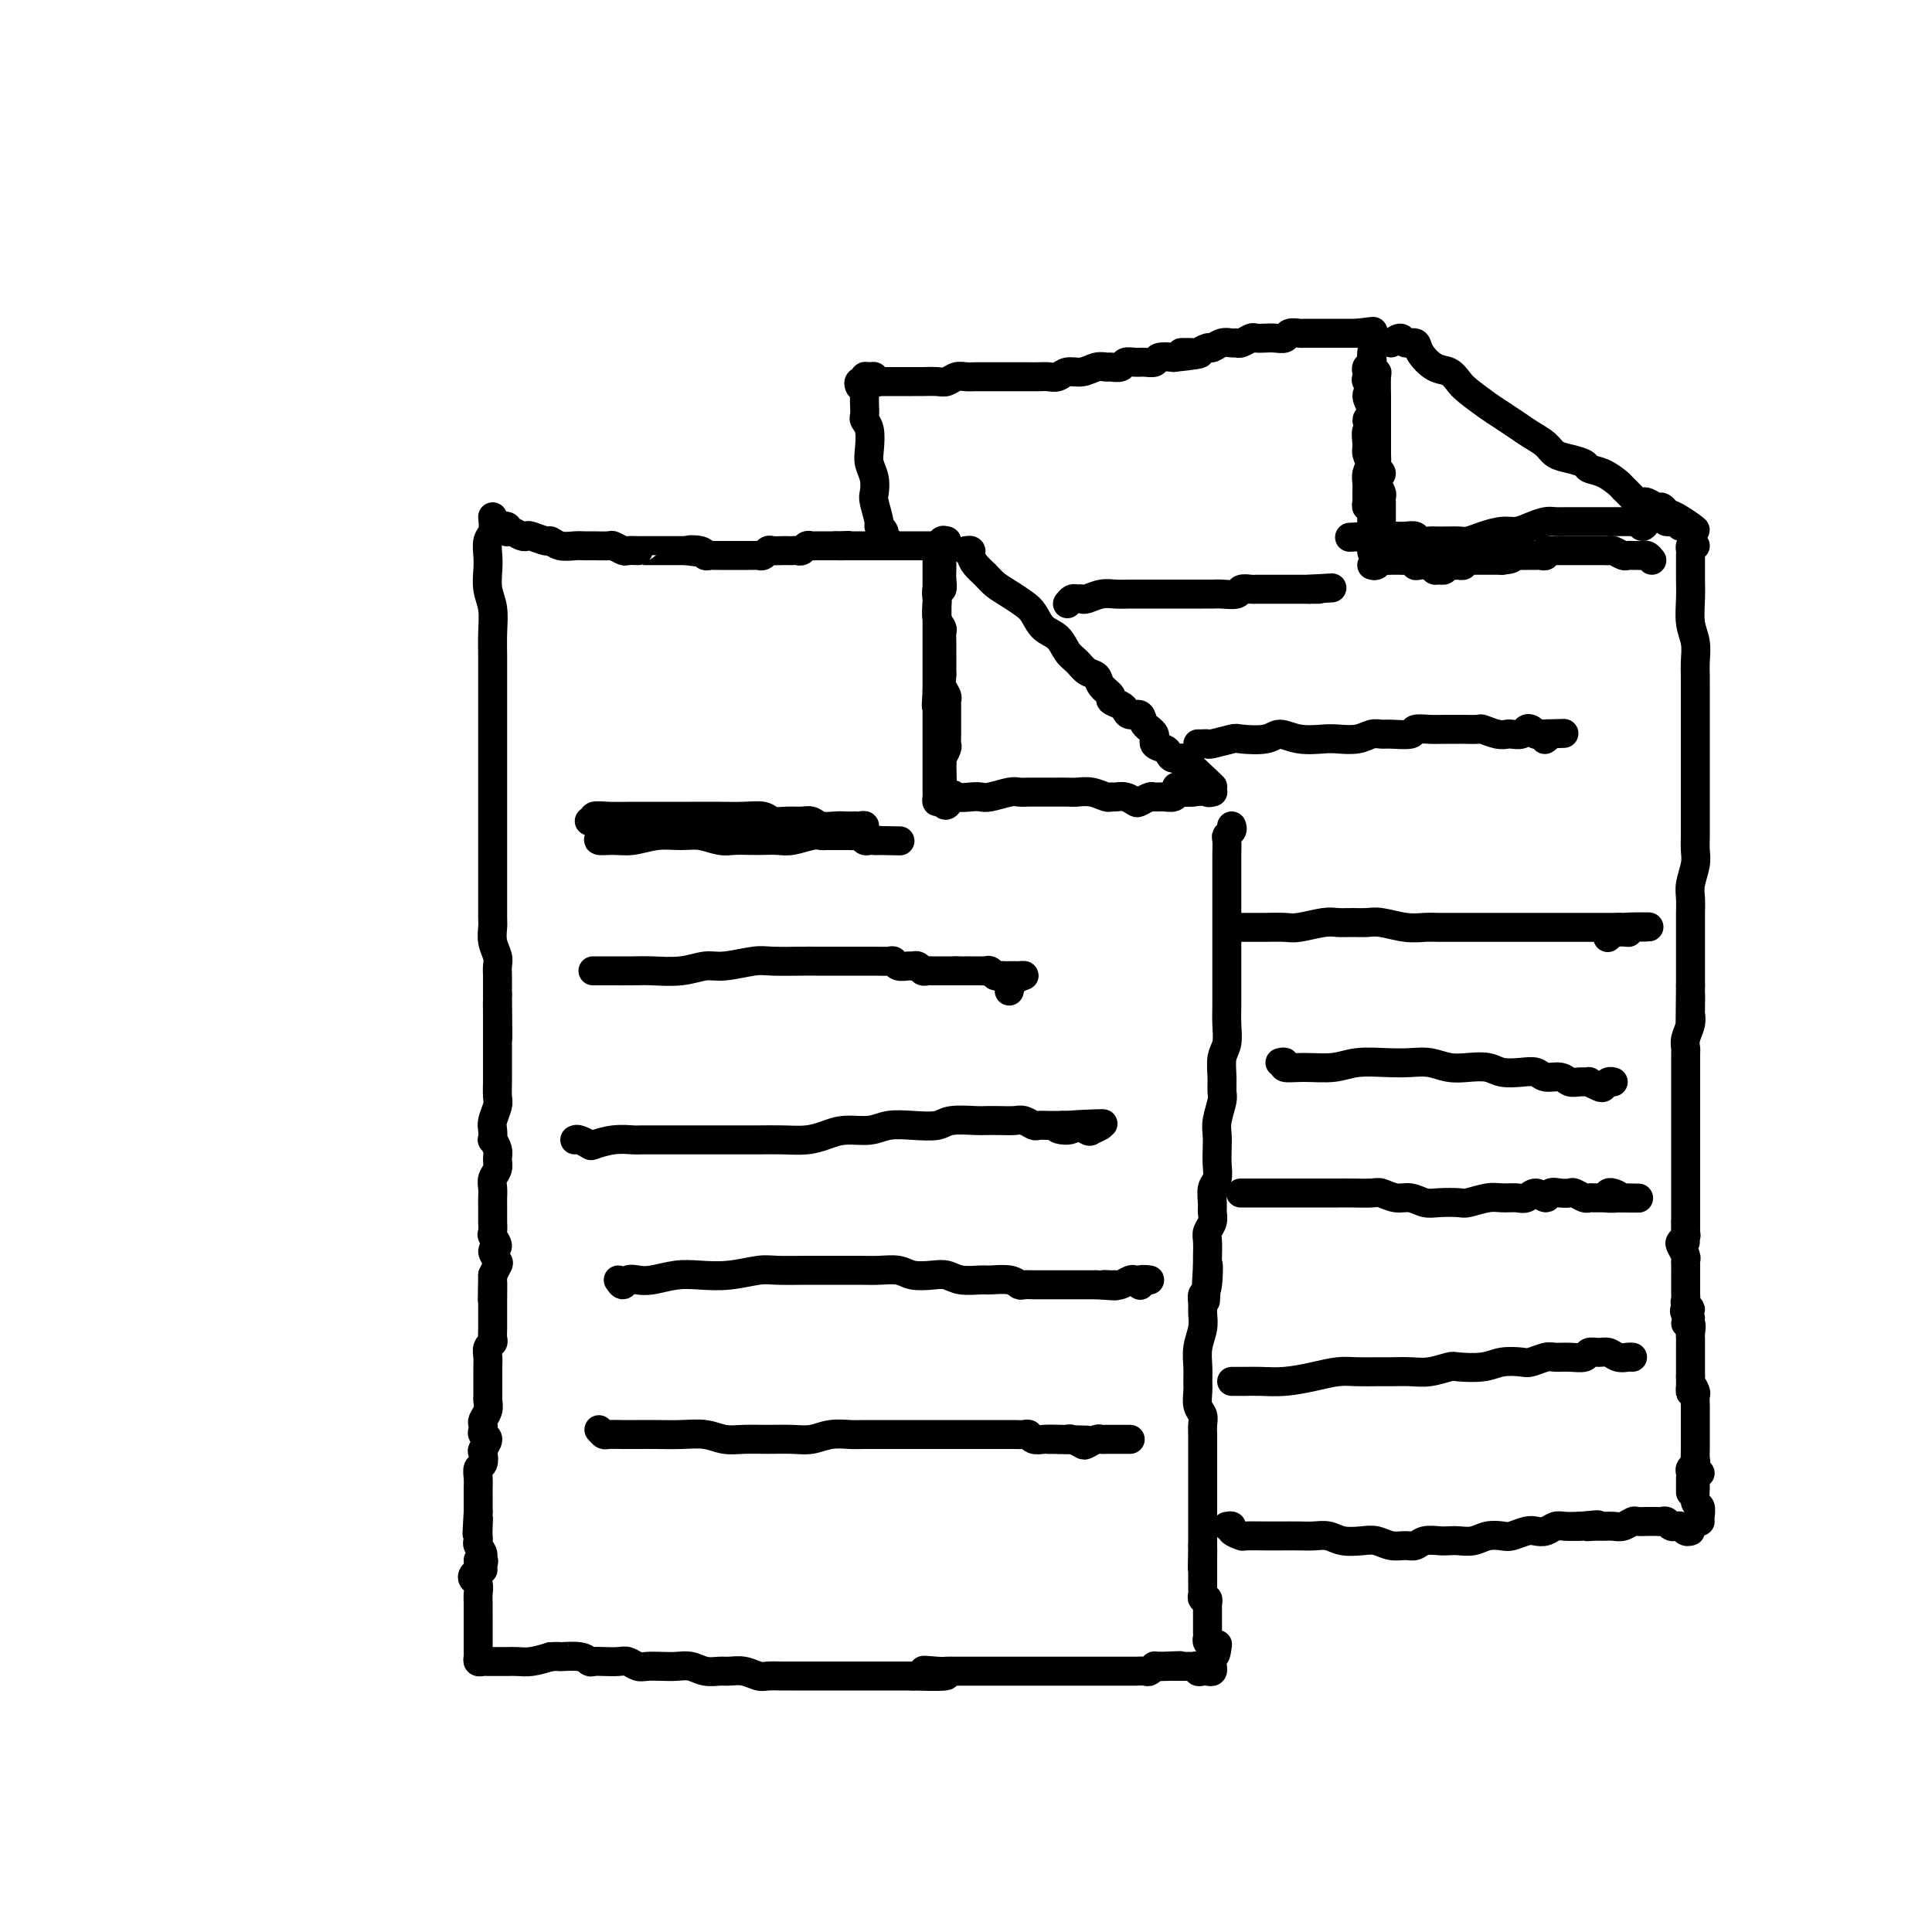 <svg viewBox='0 0 400 400' version='1.1' xmlns='http://www.w3.org/2000/svg' xmlns:xlink='http://www.w3.org/1999/xlink'><g fill='none' stroke='#000000' stroke-width='6' stroke-linecap='round' stroke-linejoin='round'><path d='M102,107c0.113,1.115 0.225,2.230 0,3c-0.225,0.770 -0.789,1.194 -1,2c-0.211,0.806 -0.071,1.992 0,3c0.071,1.008 0.072,1.836 0,3c-0.072,1.164 -0.215,2.663 0,4c0.215,1.337 0.790,2.514 1,4c0.210,1.486 0.056,3.283 0,5c-0.056,1.717 -0.015,3.354 0,5c0.015,1.646 0.004,3.301 0,5c-0.004,1.699 -0.001,3.441 0,5c0.001,1.559 0.000,2.934 0,4c-0.000,1.066 -0.000,1.824 0,3c0.000,1.176 0.000,2.769 0,4c-0.000,1.231 -0.000,2.099 0,3c0.000,0.901 0.000,1.833 0,3c-0.000,1.167 0.000,2.567 0,4c-0.000,1.433 -0.000,2.897 0,4c0.000,1.103 0.000,1.844 0,3c-0.000,1.156 -0.000,2.726 0,4c0.000,1.274 0.000,2.252 0,3c-0.000,0.748 -0.001,1.267 0,2c0.001,0.733 0.004,1.681 0,3c-0.004,1.319 -0.015,3.011 0,4c0.015,0.989 0.057,1.276 0,2c-0.057,0.724 -0.211,1.885 0,3c0.211,1.115 0.789,2.186 1,3c0.211,0.814 0.057,1.373 0,2c-0.057,0.627 -0.015,1.323 0,2c0.015,0.677 0.004,1.336 0,2c-0.004,0.664 -0.002,1.332 0,2'/><path d='M103,206c0.155,15.961 0.041,6.364 0,3c-0.041,-3.364 -0.011,-0.495 0,1c0.011,1.495 0.003,1.617 0,2c-0.003,0.383 -0.001,1.027 0,2c0.001,0.973 0.000,2.276 0,3c-0.000,0.724 -0.000,0.869 0,1c0.000,0.131 0.001,0.246 0,1c-0.001,0.754 -0.004,2.145 0,3c0.004,0.855 0.015,1.173 0,2c-0.015,0.827 -0.056,2.163 0,3c0.056,0.837 0.210,1.175 0,2c-0.210,0.825 -0.785,2.136 -1,3c-0.215,0.864 -0.072,1.281 0,2c0.072,0.719 0.073,1.740 0,2c-0.073,0.260 -0.219,-0.240 0,0c0.219,0.240 0.805,1.219 1,2c0.195,0.781 -0.000,1.364 0,2c0.000,0.636 0.196,1.323 0,2c-0.196,0.677 -0.785,1.342 -1,2c-0.215,0.658 -0.058,1.309 0,2c0.058,0.691 0.016,1.422 0,2c-0.016,0.578 -0.006,1.004 0,2c0.006,0.996 0.007,2.561 0,3c-0.007,0.439 -0.021,-0.248 0,0c0.021,0.248 0.076,1.432 0,2c-0.076,0.568 -0.282,0.518 0,1c0.282,0.482 1.054,1.494 1,2c-0.054,0.506 -0.932,0.507 -1,1c-0.068,0.493 0.674,1.479 1,2c0.326,0.521 0.236,0.577 0,1c-0.236,0.423 -0.618,1.211 -1,2'/><path d='M102,264c-0.155,9.272 -0.041,3.453 0,2c0.041,-1.453 0.011,1.459 0,3c-0.011,1.541 -0.003,1.712 0,2c0.003,0.288 0.002,0.693 0,1c-0.002,0.307 -0.004,0.515 0,1c0.004,0.485 0.015,1.246 0,2c-0.015,0.754 -0.057,1.500 0,2c0.057,0.500 0.211,0.752 0,1c-0.211,0.248 -0.789,0.490 -1,1c-0.211,0.510 -0.057,1.288 0,2c0.057,0.712 0.015,1.357 0,2c-0.015,0.643 -0.004,1.285 0,2c0.004,0.715 0.002,1.504 0,2c-0.002,0.496 -0.004,0.700 0,1c0.004,0.300 0.015,0.696 0,1c-0.015,0.304 -0.056,0.515 0,1c0.056,0.485 0.210,1.243 0,2c-0.210,0.757 -0.784,1.511 -1,2c-0.216,0.489 -0.076,0.712 0,1c0.076,0.288 0.087,0.639 0,1c-0.087,0.361 -0.271,0.731 0,1c0.271,0.269 0.997,0.439 1,1c0.003,0.561 -0.717,1.515 -1,2c-0.283,0.485 -0.128,0.501 0,1c0.128,0.499 0.231,1.481 0,2c-0.231,0.519 -0.794,0.576 -1,1c-0.206,0.424 -0.055,1.216 0,2c0.055,0.784 0.015,1.561 0,2c-0.015,0.439 -0.004,0.541 0,1c0.004,0.459 0.001,1.274 0,2c-0.001,0.726 -0.001,1.363 0,2'/><path d='M99,313c-0.465,8.001 -0.126,3.505 0,2c0.126,-1.505 0.039,-0.019 0,1c-0.039,1.019 -0.029,1.569 0,2c0.029,0.431 0.078,0.742 0,1c-0.078,0.258 -0.284,0.464 0,1c0.284,0.536 1.057,1.401 1,2c-0.057,0.599 -0.943,0.931 -1,1c-0.057,0.069 0.717,-0.126 1,0c0.283,0.126 0.076,0.572 0,1c-0.076,0.428 -0.022,0.836 0,1c0.022,0.164 0.011,0.082 0,0'/><path d='M103,109c0.841,-0.111 1.682,-0.222 2,0c0.318,0.222 0.113,0.778 0,1c-0.113,0.222 -0.135,0.111 0,0c0.135,-0.111 0.425,-0.222 1,0c0.575,0.222 1.435,0.776 2,1c0.565,0.224 0.836,0.116 1,0c0.164,-0.116 0.222,-0.241 1,0c0.778,0.241 2.278,0.849 3,1c0.722,0.151 0.667,-0.156 1,0c0.333,0.156 1.053,0.774 2,1c0.947,0.226 2.122,0.060 3,0c0.878,-0.060 1.458,-0.012 2,0c0.542,0.012 1.047,-0.011 2,0c0.953,0.011 2.354,0.055 3,0c0.646,-0.055 0.537,-0.211 1,0c0.463,0.211 1.499,0.789 2,1c0.501,0.211 0.467,0.057 1,0c0.533,-0.057 1.634,-0.015 2,0c0.366,0.015 -0.001,0.004 0,0c0.001,-0.004 0.371,-0.001 1,0c0.629,0.001 1.516,0.000 2,0c0.484,-0.000 0.563,-0.000 1,0c0.437,0.000 1.230,0.000 2,0c0.770,-0.000 1.515,-0.000 2,0c0.485,0.000 0.710,0.000 1,0c0.290,-0.000 0.645,-0.000 1,0'/><path d='M142,114c6.151,0.790 2.030,0.264 1,0c-1.030,-0.264 1.033,-0.267 2,0c0.967,0.267 0.837,0.804 1,1c0.163,0.196 0.617,0.053 1,0c0.383,-0.053 0.694,-0.014 1,0c0.306,0.014 0.607,0.004 1,0c0.393,-0.004 0.879,-0.001 1,0c0.121,0.001 -0.122,0.000 0,0c0.122,-0.000 0.610,-0.000 1,0c0.390,0.000 0.682,0.000 1,0c0.318,-0.000 0.663,-0.000 1,0c0.337,0.000 0.668,0.001 1,0c0.332,-0.001 0.667,-0.004 1,0c0.333,0.004 0.666,0.015 1,0c0.334,-0.015 0.671,-0.057 1,0c0.329,0.057 0.651,0.211 1,0c0.349,-0.211 0.723,-0.789 1,-1c0.277,-0.211 0.455,-0.057 1,0c0.545,0.057 1.455,0.016 2,0c0.545,-0.016 0.723,-0.008 1,0c0.277,0.008 0.652,0.016 1,0c0.348,-0.016 0.671,-0.057 1,0c0.329,0.057 0.666,0.211 1,0c0.334,-0.211 0.666,-0.789 1,-1c0.334,-0.211 0.670,-0.057 1,0c0.330,0.057 0.656,0.015 1,0c0.344,-0.015 0.708,-0.004 1,0c0.292,0.004 0.512,0.001 1,0c0.488,-0.001 1.244,-0.001 2,0'/><path d='M173,113c4.973,-0.155 1.905,-0.041 1,0c-0.905,0.041 0.352,0.011 1,0c0.648,-0.011 0.687,-0.003 1,0c0.313,0.003 0.898,0.001 1,0c0.102,-0.001 -0.281,-0.000 0,0c0.281,0.000 1.227,0.000 2,0c0.773,-0.000 1.373,-0.000 2,0c0.627,0.000 1.281,0.000 2,0c0.719,-0.000 1.502,-0.000 2,0c0.498,0.000 0.711,0.000 1,0c0.289,-0.000 0.655,-0.000 1,0c0.345,0.000 0.668,0.000 1,0c0.332,-0.000 0.671,-0.000 1,0c0.329,0.000 0.648,0.000 1,0c0.352,-0.000 0.738,-0.000 1,0c0.262,0.000 0.400,0.001 1,0c0.600,-0.001 1.663,-0.004 2,0c0.337,0.004 -0.053,0.015 0,0c0.053,-0.015 0.550,-0.056 1,0c0.450,0.056 0.852,0.207 1,0c0.148,-0.207 0.042,-0.774 0,-1c-0.042,-0.226 -0.021,-0.113 0,0'/><path d='M184,112c-0.455,-0.340 -0.910,-0.679 -1,-1c-0.090,-0.321 0.186,-0.623 0,-1c-0.186,-0.377 -0.833,-0.828 -1,-1c-0.167,-0.172 0.148,-0.066 0,-1c-0.148,-0.934 -0.758,-2.909 -1,-4c-0.242,-1.091 -0.116,-1.297 0,-2c0.116,-0.703 0.224,-1.904 0,-3c-0.224,-1.096 -0.778,-2.086 -1,-3c-0.222,-0.914 -0.112,-1.753 0,-3c0.112,-1.247 0.226,-2.901 0,-4c-0.226,-1.099 -0.792,-1.642 -1,-2c-0.208,-0.358 -0.059,-0.529 0,-1c0.059,-0.471 0.029,-1.240 0,-2c-0.029,-0.760 -0.056,-1.509 0,-2c0.056,-0.491 0.196,-0.724 0,-1c-0.196,-0.276 -0.729,-0.596 -1,-1c-0.271,-0.404 -0.279,-0.894 0,-1c0.279,-0.106 0.844,0.171 1,0c0.156,-0.171 -0.099,-0.792 0,-1c0.099,-0.208 0.552,-0.004 1,0c0.448,0.004 0.890,-0.191 1,0c0.110,0.191 -0.111,0.769 0,1c0.111,0.231 0.556,0.116 1,0'/><path d='M182,79c0.738,-0.000 0.582,-0.000 1,0c0.418,0.000 1.409,0.000 2,0c0.591,-0.000 0.781,-0.000 1,0c0.219,0.000 0.467,0.001 1,0c0.533,-0.001 1.350,-0.004 2,0c0.650,0.004 1.133,0.015 2,0c0.867,-0.015 2.119,-0.057 3,0c0.881,0.057 1.391,0.211 2,0c0.609,-0.211 1.317,-0.789 2,-1c0.683,-0.211 1.340,-0.057 2,0c0.660,0.057 1.322,0.015 2,0c0.678,-0.015 1.371,-0.004 2,0c0.629,0.004 1.194,0.001 2,0c0.806,-0.001 1.854,-0.001 3,0c1.146,0.001 2.390,0.001 3,0c0.610,-0.001 0.585,-0.004 1,0c0.415,0.004 1.269,0.016 2,0c0.731,-0.016 1.340,-0.061 2,0c0.660,0.061 1.371,0.227 2,0c0.629,-0.227 1.176,-0.846 2,-1c0.824,-0.154 1.927,0.156 3,0c1.073,-0.156 2.118,-0.778 3,-1c0.882,-0.222 1.601,-0.045 2,0c0.399,0.045 0.477,-0.041 1,0c0.523,0.041 1.492,0.208 2,0c0.508,-0.208 0.554,-0.791 1,-1c0.446,-0.209 1.291,-0.042 2,0c0.709,0.042 1.283,-0.040 2,0c0.717,0.040 1.578,0.203 2,0c0.422,-0.203 0.406,-0.772 1,-1c0.594,-0.228 1.797,-0.114 3,0'/><path d='M243,74c9.777,-0.995 3.718,-0.984 2,-1c-1.718,-0.016 0.904,-0.061 2,0c1.096,0.061 0.664,0.227 1,0c0.336,-0.227 1.438,-0.846 2,-1c0.562,-0.154 0.583,0.156 1,0c0.417,-0.156 1.229,-0.778 2,-1c0.771,-0.222 1.501,-0.046 2,0c0.499,0.046 0.767,-0.040 1,0c0.233,0.040 0.432,0.207 1,0c0.568,-0.207 1.504,-0.786 2,-1c0.496,-0.214 0.551,-0.061 1,0c0.449,0.061 1.290,0.030 2,0c0.710,-0.030 1.288,-0.061 2,0c0.712,0.061 1.556,0.212 2,0c0.444,-0.212 0.486,-0.789 1,-1c0.514,-0.211 1.499,-0.057 2,0c0.501,0.057 0.516,0.015 1,0c0.484,-0.015 1.435,-0.004 2,0c0.565,0.004 0.743,0.001 1,0c0.257,-0.001 0.594,-0.000 1,0c0.406,0.000 0.882,0.000 1,0c0.118,-0.000 -0.123,-0.000 0,0c0.123,0.000 0.610,0.000 1,0c0.390,-0.000 0.682,-0.000 1,0c0.318,0.000 0.663,0.000 1,0c0.337,-0.000 0.668,-0.000 1,0c0.332,0.000 0.666,0.000 1,0c0.334,-0.000 0.667,-0.000 1,0'/><path d='M281,69c6.048,-0.774 2.167,-0.208 1,0c-1.167,0.208 0.381,0.060 1,0c0.619,-0.060 0.310,-0.030 0,0'/><path d='M284,75c0.030,-0.083 0.061,-0.166 0,0c-0.061,0.166 -0.212,0.582 0,1c0.212,0.418 0.789,0.840 1,1c0.211,0.160 0.057,0.059 0,1c-0.057,0.941 -0.015,2.923 0,4c0.015,1.077 0.004,1.248 0,2c-0.004,0.752 -0.001,2.084 0,3c0.001,0.916 0.001,1.415 0,2c-0.001,0.585 -0.001,1.256 0,2c0.001,0.744 0.005,1.561 0,2c-0.005,0.439 -0.019,0.499 0,1c0.019,0.501 0.071,1.443 0,2c-0.071,0.557 -0.264,0.731 0,1c0.264,0.269 0.985,0.635 1,1c0.015,0.365 -0.675,0.729 -1,1c-0.325,0.271 -0.283,0.450 0,1c0.283,0.550 0.808,1.471 1,2c0.192,0.529 0.051,0.667 0,1c-0.051,0.333 -0.014,0.863 0,1c0.014,0.137 0.004,-0.118 0,0c-0.004,0.118 -0.001,0.609 0,1c0.001,0.391 0.000,0.682 0,1c-0.000,0.318 -0.000,0.663 0,1c0.000,0.337 0.000,0.668 0,1c-0.000,0.332 -0.000,0.666 0,1c0.000,0.334 0.000,0.667 0,1'/><path d='M286,110c0.310,5.583 0.083,2.042 0,1c-0.083,-1.042 -0.024,0.417 0,1c0.024,0.583 0.012,0.292 0,0'/><path d='M196,112c-0.423,-0.128 -0.845,-0.256 -1,0c-0.155,0.256 -0.041,0.895 0,1c0.041,0.105 0.011,-0.323 0,0c-0.011,0.323 -0.003,1.398 0,2c0.003,0.602 0.002,0.730 0,1c-0.002,0.270 -0.004,0.683 0,1c0.004,0.317 0.015,0.537 0,1c-0.015,0.463 -0.057,1.170 0,2c0.057,0.830 0.211,1.785 0,2c-0.211,0.215 -0.789,-0.308 -1,0c-0.211,0.308 -0.057,1.449 0,2c0.057,0.551 0.015,0.514 0,1c-0.015,0.486 -0.004,1.495 0,2c0.004,0.505 0.001,0.506 0,1c-0.001,0.494 -0.000,1.481 0,2c0.000,0.519 0.000,0.572 0,1c-0.000,0.428 -0.000,1.233 0,2c0.000,0.767 0.000,1.496 0,2c-0.000,0.504 -0.000,0.782 0,1c0.000,0.218 0.000,0.376 0,1c-0.000,0.624 -0.000,1.714 0,2c0.000,0.286 0.000,-0.231 0,0c-0.000,0.231 -0.000,1.209 0,2c0.000,0.791 0.000,1.396 0,2'/><path d='M194,143c-0.309,5.201 -0.083,2.703 0,2c0.083,-0.703 0.022,0.389 0,1c-0.022,0.611 -0.006,0.740 0,1c0.006,0.260 0.002,0.651 0,1c-0.002,0.349 -0.000,0.657 0,1c0.000,0.343 0.000,0.722 0,1c-0.000,0.278 -0.000,0.455 0,1c0.000,0.545 0.000,1.456 0,2c-0.000,0.544 -0.000,0.719 0,1c0.000,0.281 0.000,0.667 0,1c-0.000,0.333 -0.000,0.613 0,1c0.000,0.387 0.000,0.881 0,1c-0.000,0.119 -0.000,-0.137 0,0c0.000,0.137 0.000,0.667 0,1c-0.000,0.333 -0.000,0.471 0,1c0.000,0.529 0.000,1.451 0,2c-0.000,0.549 -0.001,0.726 0,1c0.001,0.274 0.003,0.645 0,1c-0.003,0.355 -0.011,0.693 0,1c0.011,0.307 0.041,0.583 0,1c-0.041,0.417 -0.155,0.976 0,1c0.155,0.024 0.577,-0.488 1,-1'/><path d='M195,165c0.588,3.404 1.559,0.913 2,0c0.441,-0.913 0.352,-0.248 1,0c0.648,0.248 2.032,0.081 3,0c0.968,-0.081 1.519,-0.074 2,0c0.481,0.074 0.890,0.216 2,0c1.110,-0.216 2.919,-0.790 4,-1c1.081,-0.210 1.434,-0.056 2,0c0.566,0.056 1.344,0.015 2,0c0.656,-0.015 1.189,-0.005 2,0c0.811,0.005 1.898,0.005 3,0c1.102,-0.005 2.218,-0.016 3,0c0.782,0.016 1.231,0.057 2,0c0.769,-0.057 1.858,-0.212 3,0c1.142,0.212 2.337,0.792 3,1c0.663,0.208 0.792,0.043 1,0c0.208,-0.043 0.493,0.037 1,0c0.507,-0.037 1.234,-0.192 2,0c0.766,0.192 1.570,0.731 2,1c0.430,0.269 0.486,0.269 1,0c0.514,-0.269 1.486,-0.808 2,-1c0.514,-0.192 0.572,-0.037 1,0c0.428,0.037 1.228,-0.043 2,0c0.772,0.043 1.518,0.208 2,0c0.482,-0.208 0.701,-0.788 1,-1c0.299,-0.212 0.678,-0.057 1,0c0.322,0.057 0.587,0.015 1,0c0.413,-0.015 0.975,-0.004 1,0c0.025,0.004 -0.488,0.002 -1,0'/><path d='M246,164c7.711,-0.378 1.489,-0.822 -1,-1c-2.489,-0.178 -1.244,-0.089 0,0'/><path d='M200,114c0.440,-0.065 0.879,-0.131 1,0c0.121,0.131 -0.078,0.458 0,1c0.078,0.542 0.433,1.300 1,2c0.567,0.700 1.345,1.341 2,2c0.655,0.659 1.186,1.335 2,2c0.814,0.665 1.913,1.318 3,2c1.087,0.682 2.164,1.394 3,2c0.836,0.606 1.431,1.107 2,2c0.569,0.893 1.111,2.180 2,3c0.889,0.820 2.126,1.175 3,2c0.874,0.825 1.384,2.122 2,3c0.616,0.878 1.336,1.338 2,2c0.664,0.662 1.272,1.525 2,2c0.728,0.475 1.575,0.561 2,1c0.425,0.439 0.429,1.231 1,2c0.571,0.769 1.710,1.517 2,2c0.290,0.483 -0.269,0.702 0,1c0.269,0.298 1.366,0.674 2,1c0.634,0.326 0.805,0.601 1,1c0.195,0.399 0.415,0.923 1,1c0.585,0.077 1.537,-0.292 2,0c0.463,0.292 0.439,1.244 1,2c0.561,0.756 1.707,1.317 2,2c0.293,0.683 -0.268,1.488 0,2c0.268,0.512 1.363,0.730 2,1c0.637,0.270 0.815,0.594 1,1c0.185,0.406 0.378,0.896 1,1c0.622,0.104 1.672,-0.178 2,0c0.328,0.178 -0.065,0.817 0,1c0.065,0.183 0.590,-0.091 1,0c0.410,0.091 0.705,0.545 1,1'/><path d='M247,159c7.493,7.145 2.725,2.507 1,1c-1.725,-1.507 -0.405,0.117 0,1c0.405,0.883 -0.103,1.025 0,1c0.103,-0.025 0.816,-0.217 1,0c0.184,0.217 -0.161,0.843 0,1c0.161,0.157 0.827,-0.154 1,0c0.173,0.154 -0.146,0.772 0,1c0.146,0.228 0.756,0.065 1,0c0.244,-0.065 0.122,-0.033 0,0'/><path d='M255,171c0.113,0.322 0.226,0.644 0,1c-0.226,0.356 -0.793,0.744 -1,1c-0.207,0.256 -0.056,0.378 0,1c0.056,0.622 0.015,1.744 0,3c-0.015,1.256 -0.004,2.646 0,4c0.004,1.354 0.001,2.673 0,4c-0.001,1.327 -0.000,2.661 0,4c0.000,1.339 0.000,2.682 0,4c-0.000,1.318 -0.000,2.610 0,4c0.000,1.390 0.001,2.879 0,4c-0.001,1.121 -0.004,1.874 0,3c0.004,1.126 0.015,2.626 0,4c-0.015,1.374 -0.057,2.623 0,4c0.057,1.377 0.212,2.881 0,4c-0.212,1.119 -0.793,1.854 -1,3c-0.207,1.146 -0.041,2.705 0,4c0.041,1.295 -0.041,2.328 0,3c0.041,0.672 0.207,0.984 0,2c-0.207,1.016 -0.786,2.738 -1,4c-0.214,1.262 -0.061,2.066 0,3c0.061,0.934 0.031,1.997 0,3c-0.031,1.003 -0.061,1.945 0,3c0.061,1.055 0.214,2.222 0,3c-0.214,0.778 -0.793,1.167 -1,2c-0.207,0.833 -0.041,2.109 0,3c0.041,0.891 -0.041,1.397 0,2c0.041,0.603 0.207,1.302 0,2c-0.207,0.698 -0.788,1.393 -1,2c-0.212,0.607 -0.057,1.125 0,2c0.057,0.875 0.016,2.107 0,3c-0.016,0.893 -0.008,1.446 0,2'/><path d='M250,262c-0.790,14.148 -0.264,4.017 0,1c0.264,-3.017 0.268,1.081 0,3c-0.268,1.919 -0.808,1.661 -1,2c-0.192,0.339 -0.037,1.276 0,2c0.037,0.724 -0.043,1.233 0,2c0.043,0.767 0.208,1.790 0,3c-0.208,1.210 -0.789,2.607 -1,4c-0.211,1.393 -0.053,2.782 0,4c0.053,1.218 0.000,2.265 0,3c-0.000,0.735 0.053,1.158 0,2c-0.053,0.842 -0.210,2.105 0,3c0.210,0.895 0.788,1.424 1,2c0.212,0.576 0.057,1.200 0,2c-0.057,0.800 -0.015,1.777 0,2c0.015,0.223 0.004,-0.306 0,0c-0.004,0.306 -0.001,1.448 0,2c0.001,0.552 0.000,0.515 0,1c-0.000,0.485 -0.000,1.492 0,2c0.000,0.508 0.000,0.515 0,1c-0.000,0.485 -0.000,1.447 0,2c0.000,0.553 0.000,0.696 0,1c-0.000,0.304 -0.000,0.768 0,1c0.000,0.232 0.000,0.234 0,1c-0.000,0.766 -0.000,2.298 0,3c0.000,0.702 0.000,0.573 0,1c-0.000,0.427 -0.000,1.410 0,2c0.000,0.590 0.000,0.788 0,1c-0.000,0.212 -0.000,0.438 0,1c0.000,0.562 0.000,1.459 0,2c-0.000,0.541 -0.000,0.726 0,1c0.000,0.274 0.000,0.637 0,1'/><path d='M249,320c-0.155,9.074 -0.041,2.760 0,1c0.041,-1.760 0.011,1.034 0,2c-0.011,0.966 -0.003,0.104 0,0c0.003,-0.104 0.001,0.549 0,1c-0.001,0.451 -0.000,0.698 0,1c0.000,0.302 0.000,0.658 0,1c-0.000,0.342 -0.001,0.670 0,1c0.001,0.330 0.004,0.662 0,1c-0.004,0.338 -0.015,0.683 0,1c0.015,0.317 0.057,0.606 0,1c-0.057,0.394 -0.211,0.893 0,1c0.211,0.107 0.789,-0.179 1,0c0.211,0.179 0.057,0.821 0,1c-0.057,0.179 -0.015,-0.107 0,0c0.015,0.107 0.004,0.606 0,1c-0.004,0.394 -0.001,0.683 0,1c0.001,0.317 0.001,0.662 0,1c-0.001,0.338 -0.001,0.668 0,1c0.001,0.332 0.004,0.667 0,1c-0.004,0.333 -0.015,0.664 0,1c0.015,0.336 0.056,0.678 0,1c-0.056,0.322 -0.207,0.625 0,1c0.207,0.375 0.774,0.821 1,1c0.226,0.179 0.113,0.089 0,0'/><path d='M251,341c0.533,3.267 0.867,0.933 1,0c0.133,-0.933 0.067,-0.467 0,0'/><path d='M99,324c0.105,0.335 0.210,0.671 0,1c-0.210,0.329 -0.736,0.653 -1,1c-0.264,0.347 -0.267,0.717 0,1c0.267,0.283 0.804,0.480 1,1c0.196,0.520 0.053,1.362 0,2c-0.053,0.638 -0.014,1.073 0,2c0.014,0.927 0.004,2.347 0,3c-0.004,0.653 -0.001,0.538 0,1c0.001,0.462 0.000,1.500 0,2c-0.000,0.500 0.000,0.462 0,1c-0.000,0.538 -0.001,1.650 0,2c0.001,0.350 0.003,-0.064 0,0c-0.003,0.064 -0.012,0.606 0,1c0.012,0.394 0.045,0.642 0,1c-0.045,0.358 -0.167,0.828 0,1c0.167,0.172 0.622,0.046 1,0c0.378,-0.046 0.678,-0.012 1,0c0.322,0.012 0.666,0.003 1,0c0.334,-0.003 0.658,-0.000 1,0c0.342,0.000 0.702,-0.003 1,0c0.298,0.003 0.533,0.011 1,0c0.467,-0.011 1.164,-0.041 2,0c0.836,0.041 1.810,0.155 3,0c1.190,-0.155 2.595,-0.577 4,-1'/><path d='M114,343c2.560,-0.138 1.462,0.015 2,0c0.538,-0.015 2.714,-0.200 4,0c1.286,0.200 1.681,0.785 2,1c0.319,0.215 0.561,0.061 1,0c0.439,-0.061 1.075,-0.031 2,0c0.925,0.031 2.137,0.061 3,0c0.863,-0.061 1.375,-0.212 2,0c0.625,0.212 1.364,0.788 2,1c0.636,0.212 1.170,0.061 2,0c0.830,-0.061 1.955,-0.030 3,0c1.045,0.030 2.008,0.061 3,0c0.992,-0.061 2.012,-0.214 3,0c0.988,0.214 1.945,0.793 3,1c1.055,0.207 2.207,0.041 3,0c0.793,-0.041 1.227,0.041 2,0c0.773,-0.041 1.884,-0.207 3,0c1.116,0.207 2.238,0.788 3,1c0.762,0.212 1.163,0.057 2,0c0.837,-0.057 2.110,-0.015 3,0c0.890,0.015 1.397,0.004 2,0c0.603,-0.004 1.302,-0.001 2,0c0.698,0.001 1.394,0.000 2,0c0.606,-0.000 1.120,-0.000 2,0c0.880,0.000 2.125,0.000 3,0c0.875,-0.000 1.380,-0.000 2,0c0.620,0.000 1.355,0.000 2,0c0.645,-0.000 1.200,-0.000 2,0c0.800,0.000 1.843,0.000 3,0c1.157,-0.000 2.427,-0.000 3,0c0.573,0.000 0.449,0.000 1,0c0.551,-0.000 1.775,-0.000 3,0'/><path d='M189,347c12.186,0.392 5.151,-0.627 3,-1c-2.151,-0.373 0.583,-0.100 2,0c1.417,0.100 1.516,0.027 2,0c0.484,-0.027 1.351,-0.007 2,0c0.649,0.007 1.079,0.002 2,0c0.921,-0.002 2.335,-0.001 3,0c0.665,0.001 0.583,0.000 1,0c0.417,-0.000 1.333,-0.000 2,0c0.667,0.000 1.084,0.000 2,0c0.916,-0.000 2.332,-0.000 3,0c0.668,0.000 0.588,0.000 1,0c0.412,-0.000 1.318,-0.000 2,0c0.682,0.000 1.142,0.000 2,0c0.858,-0.000 2.113,-0.000 3,0c0.887,0.000 1.406,-0.000 2,0c0.594,0.000 1.263,0.000 2,0c0.737,-0.000 1.542,-0.000 2,0c0.458,0.000 0.571,0.000 1,0c0.429,-0.000 1.176,-0.000 2,0c0.824,0.000 1.726,0.000 2,0c0.274,-0.000 -0.081,-0.000 0,0c0.081,0.000 0.598,0.000 1,0c0.402,-0.000 0.689,-0.000 1,0c0.311,0.000 0.646,0.001 1,0c0.354,-0.001 0.726,-0.004 1,0c0.274,0.004 0.451,0.015 1,0c0.549,-0.015 1.470,-0.057 2,0c0.530,0.057 0.668,0.211 1,0c0.332,-0.211 0.859,-0.788 1,-1c0.141,-0.212 -0.102,-0.061 0,0c0.102,0.061 0.551,0.030 1,0'/><path d='M240,345c8.068,-0.309 2.739,-0.083 1,0c-1.739,0.083 0.111,0.022 1,0c0.889,-0.022 0.815,-0.006 1,0c0.185,0.006 0.628,0.001 1,0c0.372,-0.001 0.673,0.004 1,0c0.327,-0.004 0.679,-0.015 1,0c0.321,0.015 0.611,0.056 1,0c0.389,-0.056 0.879,-0.210 1,0c0.121,0.210 -0.125,0.785 0,1c0.125,0.215 0.622,0.072 1,0c0.378,-0.072 0.637,-0.071 1,0c0.363,0.071 0.828,0.211 1,0c0.172,-0.211 0.049,-0.775 0,-1c-0.049,-0.225 -0.025,-0.113 0,0'/><path d='M288,71c0.790,-0.546 1.579,-1.092 2,-1c0.421,0.092 0.472,0.822 1,1c0.528,0.178 1.531,-0.195 2,0c0.469,0.195 0.403,0.957 1,2c0.597,1.043 1.857,2.366 3,3c1.143,0.634 2.168,0.578 3,1c0.832,0.422 1.472,1.320 2,2c0.528,0.680 0.945,1.141 2,2c1.055,0.859 2.748,2.117 4,3c1.252,0.883 2.064,1.392 3,2c0.936,0.608 1.996,1.315 3,2c1.004,0.685 1.950,1.349 3,2c1.050,0.651 2.202,1.288 3,2c0.798,0.712 1.241,1.499 2,2c0.759,0.501 1.832,0.716 3,1c1.168,0.284 2.430,0.639 3,1c0.570,0.361 0.447,0.730 1,1c0.553,0.270 1.783,0.440 3,1c1.217,0.560 2.420,1.509 3,2c0.580,0.491 0.536,0.523 1,1c0.464,0.477 1.438,1.400 2,2c0.562,0.600 0.714,0.878 1,1c0.286,0.122 0.707,0.088 1,0c0.293,-0.088 0.460,-0.231 1,0c0.540,0.231 1.454,0.835 2,1c0.546,0.165 0.724,-0.109 1,0c0.276,0.109 0.650,0.603 1,1c0.350,0.397 0.675,0.699 1,1'/><path d='M346,107c9.214,5.503 3.251,1.261 1,0c-2.251,-1.261 -0.788,0.461 0,1c0.788,0.539 0.901,-0.104 1,0c0.099,0.104 0.184,0.956 0,1c-0.184,0.044 -0.637,-0.720 -1,-1c-0.363,-0.280 -0.636,-0.075 -1,0c-0.364,0.075 -0.818,0.022 -1,0c-0.182,-0.022 -0.091,-0.011 0,0'/><path d='M341,108c-0.341,0.536 -0.682,1.072 -1,1c-0.318,-0.072 -0.612,-0.751 -1,-1c-0.388,-0.249 -0.869,-0.067 -1,0c-0.131,0.067 0.087,0.018 0,0c-0.087,-0.018 -0.481,-0.005 -1,0c-0.519,0.005 -1.164,0.001 -2,0c-0.836,-0.001 -1.862,-0.000 -3,0c-1.138,0.000 -2.388,0.000 -3,0c-0.612,-0.000 -0.586,-0.001 -1,0c-0.414,0.001 -1.269,0.003 -2,0c-0.731,-0.003 -1.340,-0.011 -2,0c-0.660,0.011 -1.372,0.041 -2,0c-0.628,-0.041 -1.172,-0.152 -2,0c-0.828,0.152 -1.941,0.566 -3,1c-1.059,0.434 -2.066,0.887 -3,1c-0.934,0.113 -1.796,-0.113 -3,0c-1.204,0.113 -2.750,0.566 -4,1c-1.250,0.434 -2.204,0.848 -3,1c-0.796,0.152 -1.436,0.042 -2,0c-0.564,-0.042 -1.053,-0.015 -2,0c-0.947,0.015 -2.350,0.018 -3,0c-0.650,-0.018 -0.545,-0.057 -1,0c-0.455,0.057 -1.469,0.212 -2,0c-0.531,-0.212 -0.580,-0.789 -1,-1c-0.420,-0.211 -1.212,-0.057 -2,0c-0.788,0.057 -1.573,0.015 -2,0c-0.427,-0.015 -0.496,-0.004 -1,0c-0.504,0.004 -1.443,0.001 -2,0c-0.557,-0.001 -0.730,-0.000 -1,0c-0.270,0.000 -0.635,0.000 -1,0'/><path d='M284,111c-8.881,0.464 -2.583,0.125 0,0c2.583,-0.125 1.452,-0.036 1,0c-0.452,0.036 -0.226,0.018 0,0'/><path d='M351,113c-0.423,-0.094 -0.845,-0.189 -1,0c-0.155,0.189 -0.041,0.660 0,1c0.041,0.340 0.010,0.548 0,1c-0.010,0.452 0.001,1.148 0,2c-0.001,0.852 -0.014,1.859 0,3c0.014,1.141 0.056,2.417 0,4c-0.056,1.583 -0.211,3.474 0,5c0.211,1.526 0.789,2.686 1,4c0.211,1.314 0.057,2.783 0,4c-0.057,1.217 -0.015,2.181 0,3c0.015,0.819 0.004,1.494 0,3c-0.004,1.506 -0.001,3.844 0,5c0.001,1.156 0.000,1.131 0,2c-0.000,0.869 -0.000,2.630 0,4c0.000,1.370 0.000,2.347 0,3c-0.000,0.653 0.000,0.983 0,2c-0.000,1.017 -0.000,2.723 0,4c0.000,1.277 0.001,2.126 0,3c-0.001,0.874 -0.004,1.774 0,3c0.004,1.226 0.015,2.778 0,4c-0.015,1.222 -0.057,2.113 0,3c0.057,0.887 0.211,1.769 0,3c-0.211,1.231 -0.789,2.809 -1,4c-0.211,1.191 -0.057,1.995 0,3c0.057,1.005 0.015,2.213 0,3c-0.015,0.787 -0.004,1.155 0,2c0.004,0.845 0.001,2.168 0,3c-0.001,0.832 -0.000,1.171 0,2c0.000,0.829 0.000,2.146 0,3c-0.000,0.854 -0.000,1.244 0,2c0.000,0.756 0.000,1.878 0,3'/><path d='M350,204c-0.156,14.646 -0.046,5.762 0,3c0.046,-2.762 0.026,0.598 0,2c-0.026,1.402 -0.060,0.847 0,1c0.060,0.153 0.212,1.015 0,2c-0.212,0.985 -0.789,2.093 -1,3c-0.211,0.907 -0.057,1.613 0,2c0.057,0.387 0.015,0.456 0,1c-0.015,0.544 -0.004,1.564 0,2c0.004,0.436 0.001,0.288 0,1c-0.001,0.712 -0.000,2.284 0,3c0.000,0.716 0.000,0.577 0,1c-0.000,0.423 -0.000,1.407 0,2c0.000,0.593 0.000,0.797 0,1c-0.000,0.203 -0.000,0.407 0,1c0.000,0.593 0.000,1.574 0,2c-0.000,0.426 -0.000,0.298 0,1c0.000,0.702 0.000,2.234 0,3c-0.000,0.766 -0.000,0.768 0,1c0.000,0.232 0.000,0.695 0,1c-0.000,0.305 -0.000,0.450 0,1c0.000,0.550 0.000,1.503 0,2c-0.000,0.497 -0.000,0.536 0,1c0.000,0.464 0.000,1.352 0,2c-0.000,0.648 -0.000,1.056 0,1c0.000,-0.056 0.000,-0.576 0,0c-0.000,0.576 -0.000,2.248 0,3c0.000,0.752 0.000,0.583 0,1c-0.000,0.417 -0.000,1.421 0,2c0.000,0.579 0.000,0.733 0,1c0.000,0.267 0.000,0.648 0,1c0.000,0.352 0.000,0.676 0,1'/><path d='M349,253c-0.151,7.759 -0.027,2.655 0,1c0.027,-1.655 -0.041,0.138 0,1c0.041,0.862 0.193,0.794 0,1c-0.193,0.206 -0.731,0.685 -1,1c-0.269,0.315 -0.268,0.466 0,1c0.268,0.534 0.804,1.453 1,2c0.196,0.547 0.053,0.724 0,1c-0.053,0.276 -0.014,0.651 0,1c0.014,0.349 0.004,0.671 0,1c-0.004,0.329 -0.001,0.666 0,1c0.001,0.334 0.001,0.667 0,1c-0.001,0.333 -0.001,0.666 0,1c0.001,0.334 0.005,0.668 0,1c-0.005,0.332 -0.019,0.663 0,1c0.019,0.337 0.070,0.682 0,1c-0.070,0.318 -0.263,0.610 0,1c0.263,0.390 0.980,0.879 1,1c0.020,0.121 -0.656,-0.127 -1,0c-0.344,0.127 -0.355,0.629 0,1c0.355,0.371 1.076,0.610 1,1c-0.076,0.390 -0.949,0.931 -1,1c-0.051,0.069 0.718,-0.332 1,0c0.282,0.332 0.075,1.398 0,2c-0.075,0.602 -0.020,0.739 0,1c0.020,0.261 0.005,0.646 0,1c-0.005,0.354 -0.001,0.676 0,1c0.001,0.324 0.000,0.650 0,1c-0.000,0.350 -0.000,0.723 0,1c0.000,0.277 0.000,0.459 0,1c-0.000,0.541 -0.000,1.440 0,2c0.000,0.560 0.000,0.780 0,1'/><path d='M350,285c0.094,5.351 -0.171,2.728 0,2c0.171,-0.728 0.778,0.439 1,1c0.222,0.561 0.060,0.518 0,1c-0.060,0.482 -0.016,1.491 0,2c0.016,0.509 0.004,0.519 0,1c-0.004,0.481 -0.001,1.435 0,2c0.001,0.565 0.000,0.743 0,1c-0.000,0.257 -0.000,0.594 0,1c0.000,0.406 0.000,0.881 0,1c-0.000,0.119 -0.000,-0.119 0,0c0.000,0.119 0.001,0.595 0,1c-0.001,0.405 -0.004,0.738 0,1c0.004,0.262 0.015,0.451 0,1c-0.015,0.549 -0.057,1.458 0,2c0.057,0.542 0.211,0.719 0,1c-0.211,0.281 -0.789,0.667 -1,1c-0.211,0.333 -0.057,0.614 0,1c0.057,0.386 0.015,0.878 0,1c-0.015,0.122 -0.004,-0.125 0,0c0.004,0.125 0.001,0.621 0,1c-0.001,0.379 -0.000,0.640 0,1c0.000,0.360 0.000,0.817 0,1c-0.000,0.183 -0.000,0.091 0,0'/><path d='M254,316c0.483,-0.083 0.965,-0.166 1,0c0.035,0.166 -0.379,0.580 0,1c0.379,0.420 1.550,0.844 2,1c0.450,0.156 0.178,0.042 1,0c0.822,-0.042 2.737,-0.012 4,0c1.263,0.012 1.873,0.007 3,0c1.127,-0.007 2.770,-0.016 4,0c1.230,0.016 2.048,0.056 3,0c0.952,-0.056 2.040,-0.207 3,0c0.960,0.207 1.794,0.773 3,1c1.206,0.227 2.785,0.114 4,0c1.215,-0.114 2.068,-0.231 3,0c0.932,0.231 1.944,0.808 3,1c1.056,0.192 2.156,-0.001 3,0c0.844,0.001 1.433,0.196 2,0c0.567,-0.196 1.114,-0.784 2,-1c0.886,-0.216 2.113,-0.062 3,0c0.887,0.062 1.435,0.030 2,0c0.565,-0.030 1.147,-0.060 2,0c0.853,0.060 1.975,0.208 3,0c1.025,-0.208 1.951,-0.774 3,-1c1.049,-0.226 2.220,-0.112 3,0c0.780,0.112 1.168,0.222 2,0c0.832,-0.222 2.109,-0.778 3,-1c0.891,-0.222 1.396,-0.112 2,0c0.604,0.112 1.306,0.226 2,0c0.694,-0.226 1.379,-0.792 2,-1c0.621,-0.208 1.177,-0.060 2,0c0.823,0.060 1.911,0.030 3,0'/><path d='M327,316c6.451,-0.618 3.079,-0.165 2,0c-1.079,0.165 0.135,0.040 1,0c0.865,-0.040 1.383,0.003 2,0c0.617,-0.003 1.335,-0.053 2,0c0.665,0.053 1.277,0.210 2,0c0.723,-0.210 1.556,-0.789 2,-1c0.444,-0.211 0.500,-0.056 1,0c0.500,0.056 1.443,0.014 2,0c0.557,-0.014 0.726,0.000 1,0c0.274,-0.000 0.652,-0.014 1,0c0.348,0.014 0.667,0.057 1,0c0.333,-0.057 0.681,-0.212 1,0c0.319,0.212 0.610,0.793 1,1c0.390,0.207 0.879,0.041 1,0c0.121,-0.041 -0.125,0.041 0,0c0.125,-0.041 0.621,-0.207 1,0c0.379,0.207 0.640,0.786 1,1c0.360,0.214 0.817,0.061 1,0c0.183,-0.061 0.091,-0.031 0,0'/><path d='M352,305c-0.431,0.283 -0.862,0.566 -1,1c-0.138,0.434 0.015,1.020 0,2c-0.015,0.980 -0.200,2.354 0,3c0.200,0.646 0.786,0.565 1,1c0.214,0.435 0.058,1.386 0,2c-0.058,0.614 -0.016,0.890 0,1c0.016,0.110 0.008,0.055 0,0'/><path d='M122,170c0.481,0.113 0.961,0.226 1,0c0.039,-0.226 -0.364,-0.793 0,-1c0.364,-0.207 1.496,-0.056 3,0c1.504,0.056 3.381,0.015 5,0c1.619,-0.015 2.980,-0.005 5,0c2.020,0.005 4.700,0.005 7,0c2.300,-0.005 4.219,-0.016 6,0c1.781,0.016 3.426,0.057 5,0c1.574,-0.057 3.079,-0.212 4,0c0.921,0.212 1.257,0.793 2,1c0.743,0.207 1.894,0.041 3,0c1.106,-0.041 2.169,0.041 3,0c0.831,-0.041 1.432,-0.207 2,0c0.568,0.207 1.104,0.788 2,1c0.896,0.212 2.151,0.057 3,0c0.849,-0.057 1.290,-0.016 2,0c0.710,0.016 1.689,0.008 2,0c0.311,-0.008 -0.047,-0.016 0,0c0.047,0.016 0.497,0.056 1,0c0.503,-0.056 1.058,-0.207 1,0c-0.058,0.207 -0.731,0.774 -1,1c-0.269,0.226 -0.135,0.113 0,0'/><path d='M125,173c-0.673,0.431 -1.345,0.862 -1,1c0.345,0.138 1.708,-0.017 3,0c1.292,0.017 2.513,0.204 4,0c1.487,-0.204 3.241,-0.801 5,-1c1.759,-0.199 3.524,-0.001 5,0c1.476,0.001 2.663,-0.196 4,0c1.337,0.196 2.823,0.784 4,1c1.177,0.216 2.046,0.059 3,0c0.954,-0.059 1.992,-0.020 3,0c1.008,0.020 1.986,0.019 3,0c1.014,-0.019 2.064,-0.058 3,0c0.936,0.058 1.759,0.212 3,0c1.241,-0.212 2.900,-0.789 4,-1c1.100,-0.211 1.643,-0.057 2,0c0.357,0.057 0.529,0.015 1,0c0.471,-0.015 1.239,-0.005 2,0c0.761,0.005 1.513,0.005 2,0c0.487,-0.005 0.708,-0.015 1,0c0.292,0.015 0.655,0.057 1,0c0.345,-0.057 0.671,-0.211 1,0c0.329,0.211 0.660,0.789 1,1c0.340,0.211 0.689,0.057 1,0c0.311,-0.057 0.584,-0.015 1,0c0.416,0.015 0.976,0.004 1,0c0.024,-0.004 -0.488,-0.002 -1,0'/><path d='M181,174c9.333,0.167 4.667,0.083 0,0'/><path d='M123,201c-0.210,0.001 -0.420,0.001 0,0c0.420,-0.001 1.470,-0.004 3,0c1.530,0.004 3.540,0.016 5,0c1.460,-0.016 2.369,-0.061 4,0c1.631,0.061 3.984,0.226 6,0c2.016,-0.226 3.696,-0.845 5,-1c1.304,-0.155 2.232,0.155 4,0c1.768,-0.155 4.376,-0.774 6,-1c1.624,-0.226 2.264,-0.061 4,0c1.736,0.061 4.569,0.016 6,0c1.431,-0.016 1.462,-0.004 3,0c1.538,0.004 4.583,0.000 6,0c1.417,-0.000 1.205,0.004 2,0c0.795,-0.004 2.598,-0.015 4,0c1.402,0.015 2.403,0.057 3,0c0.597,-0.057 0.790,-0.212 1,0c0.210,0.212 0.438,0.793 1,1c0.562,0.207 1.460,0.041 2,0c0.540,-0.041 0.722,0.041 1,0c0.278,-0.041 0.652,-0.207 1,0c0.348,0.207 0.671,0.788 1,1c0.329,0.212 0.666,0.057 1,0c0.334,-0.057 0.667,-0.015 1,0c0.333,0.015 0.667,0.004 1,0c0.333,-0.004 0.667,-0.001 1,0c0.333,0.001 0.667,0.000 1,0c0.333,-0.000 0.667,-0.000 1,0c0.333,0.000 0.667,0.000 1,0'/><path d='M198,201c11.781,-0.000 3.734,-0.000 1,0c-2.734,0.000 -0.155,0.000 1,0c1.155,-0.000 0.887,-0.001 1,0c0.113,0.001 0.608,0.004 1,0c0.392,-0.004 0.682,-0.015 1,0c0.318,0.015 0.662,0.057 1,0c0.338,-0.057 0.668,-0.211 1,0c0.332,0.211 0.667,0.789 1,1c0.333,0.211 0.666,0.057 1,0c0.334,-0.057 0.669,-0.016 1,0c0.331,0.016 0.656,0.006 1,0c0.344,-0.006 0.705,-0.008 1,0c0.295,0.008 0.524,0.027 1,0c0.476,-0.027 1.200,-0.100 1,0c-0.200,0.100 -1.323,0.373 -2,1c-0.677,0.627 -0.908,1.608 -1,2c-0.092,0.392 -0.046,0.196 0,0'/><path d='M119,236c0.202,-0.105 0.405,-0.210 1,0c0.595,0.210 1.583,0.736 2,1c0.417,0.264 0.262,0.267 1,0c0.738,-0.267 2.368,-0.804 4,-1c1.632,-0.196 3.268,-0.053 4,0c0.732,0.053 0.562,0.014 2,0c1.438,-0.014 4.485,-0.004 6,0c1.515,0.004 1.499,0.001 2,0c0.501,-0.001 1.518,-0.000 3,0c1.482,0.000 3.428,0.001 5,0c1.572,-0.001 2.769,-0.003 4,0c1.231,0.003 2.495,0.011 4,0c1.505,-0.011 3.253,-0.040 5,0c1.747,0.040 3.495,0.151 5,0c1.505,-0.151 2.768,-0.562 4,-1c1.232,-0.438 2.435,-0.901 4,-1c1.565,-0.099 3.494,0.166 5,0c1.506,-0.166 2.589,-0.762 4,-1c1.411,-0.238 3.150,-0.116 5,0c1.850,0.116 3.811,0.227 5,0c1.189,-0.227 1.607,-0.793 3,-1c1.393,-0.207 3.762,-0.057 5,0c1.238,0.057 1.344,0.019 2,0c0.656,-0.019 1.863,-0.019 3,0c1.137,0.019 2.205,0.058 3,0c0.795,-0.058 1.316,-0.212 2,0c0.684,0.212 1.531,0.789 2,1c0.469,0.211 0.559,0.057 1,0c0.441,-0.057 1.234,-0.015 2,0c0.766,0.015 1.505,0.004 2,0c0.495,-0.004 0.748,-0.002 1,0'/><path d='M220,233c15.876,-0.545 5.066,-0.408 1,0c-4.066,0.408 -1.389,1.087 0,1c1.389,-0.087 1.488,-0.938 2,-1c0.512,-0.062 1.436,0.667 2,1c0.564,0.333 0.767,0.272 1,0c0.233,-0.272 0.495,-0.753 1,-1c0.505,-0.247 1.251,-0.259 1,0c-0.251,0.259 -1.500,0.788 -2,1c-0.500,0.212 -0.250,0.106 0,0'/><path d='M128,265c0.354,0.534 0.709,1.068 1,1c0.291,-0.068 0.519,-0.736 1,-1c0.481,-0.264 1.214,-0.122 2,0c0.786,0.122 1.624,0.225 3,0c1.376,-0.225 3.289,-0.778 5,-1c1.711,-0.222 3.221,-0.112 5,0c1.779,0.112 3.827,0.226 6,0c2.173,-0.226 4.470,-0.793 6,-1c1.530,-0.207 2.292,-0.056 4,0c1.708,0.056 4.360,0.015 6,0c1.640,-0.015 2.266,-0.005 3,0c0.734,0.005 1.574,0.005 3,0c1.426,-0.005 3.438,-0.015 5,0c1.562,0.015 2.673,0.056 4,0c1.327,-0.056 2.871,-0.207 4,0c1.129,0.207 1.844,0.773 3,1c1.156,0.227 2.755,0.114 4,0c1.245,-0.114 2.137,-0.228 3,0c0.863,0.228 1.699,0.797 3,1c1.301,0.203 3.069,0.040 4,0c0.931,-0.040 1.026,0.042 2,0c0.974,-0.042 2.826,-0.207 4,0c1.174,0.207 1.669,0.788 2,1c0.331,0.212 0.499,0.057 1,0c0.501,-0.057 1.337,-0.015 2,0c0.663,0.015 1.154,0.004 2,0c0.846,-0.004 2.047,-0.001 3,0c0.953,0.001 1.657,0.000 2,0c0.343,-0.000 0.323,-0.000 1,0c0.677,0.000 2.051,0.000 3,0c0.949,-0.000 1.475,-0.000 2,0'/><path d='M227,266c6.749,0.463 3.122,0.120 2,0c-1.122,-0.120 0.263,-0.018 1,0c0.737,0.018 0.828,-0.048 1,0c0.172,0.048 0.427,0.209 1,0c0.573,-0.209 1.466,-0.788 2,-1c0.534,-0.212 0.710,-0.058 1,0c0.290,0.058 0.694,0.019 1,0c0.306,-0.019 0.513,-0.019 1,0c0.487,0.019 1.254,0.057 1,0c-0.254,-0.057 -1.530,-0.208 -2,0c-0.470,0.208 -0.134,0.774 0,1c0.134,0.226 0.067,0.113 0,0'/><path d='M124,296c0.382,0.423 0.765,0.845 1,1c0.235,0.155 0.323,0.042 1,0c0.677,-0.042 1.945,-0.012 3,0c1.055,0.012 1.899,0.007 3,0c1.101,-0.007 2.460,-0.016 4,0c1.540,0.016 3.261,0.057 5,0c1.739,-0.057 3.497,-0.212 5,0c1.503,0.212 2.751,0.790 4,1c1.249,0.210 2.500,0.053 4,0c1.500,-0.053 3.249,0.000 5,0c1.751,-0.000 3.505,-0.053 5,0c1.495,0.053 2.729,0.210 4,0c1.271,-0.210 2.577,-0.788 4,-1c1.423,-0.212 2.963,-0.057 4,0c1.037,0.057 1.569,0.015 3,0c1.431,-0.015 3.759,-0.004 5,0c1.241,0.004 1.394,0.001 2,0c0.606,-0.001 1.665,-0.000 3,0c1.335,0.000 2.947,0.000 4,0c1.053,-0.000 1.546,-0.000 2,0c0.454,0.000 0.870,0.000 2,0c1.130,-0.000 2.974,-0.000 4,0c1.026,0.000 1.234,0.000 2,0c0.766,-0.000 2.089,-0.001 3,0c0.911,0.001 1.409,0.004 2,0c0.591,-0.004 1.275,-0.015 2,0c0.725,0.015 1.490,0.057 2,0c0.510,-0.057 0.766,-0.211 1,0c0.234,0.211 0.448,0.788 1,1c0.552,0.212 1.444,0.061 2,0c0.556,-0.061 0.778,-0.030 1,0'/><path d='M217,298c14.794,0.310 5.277,0.087 2,0c-3.277,-0.087 -0.316,-0.036 1,0c1.316,0.036 0.986,0.059 1,0c0.014,-0.059 0.371,-0.198 1,0c0.629,0.198 1.530,0.732 2,1c0.470,0.268 0.508,0.268 1,0c0.492,-0.268 1.437,-0.804 2,-1c0.563,-0.196 0.742,-0.053 1,0c0.258,0.053 0.594,0.014 1,0c0.406,-0.014 0.882,-0.004 1,0c0.118,0.004 -0.122,0.001 0,0c0.122,-0.001 0.607,-0.000 1,0c0.393,0.000 0.693,0.000 1,0c0.307,-0.000 0.621,-0.000 1,0c0.379,0.000 0.823,0.000 1,0c0.177,-0.000 0.089,-0.000 0,0'/><path d='M221,125c0.337,-0.425 0.674,-0.850 1,-1c0.326,-0.150 0.643,-0.026 1,0c0.357,0.026 0.756,-0.046 1,0c0.244,0.046 0.334,0.208 1,0c0.666,-0.208 1.907,-0.788 3,-1c1.093,-0.212 2.039,-0.057 3,0c0.961,0.057 1.938,0.015 3,0c1.062,-0.015 2.210,-0.004 3,0c0.790,0.004 1.223,0.001 2,0c0.777,-0.001 1.899,-0.000 3,0c1.101,0.000 2.180,-0.000 3,0c0.820,0.000 1.379,0.001 2,0c0.621,-0.001 1.303,-0.004 2,0c0.697,0.004 1.409,0.015 2,0c0.591,-0.015 1.061,-0.057 2,0c0.939,0.057 2.348,0.211 3,0c0.652,-0.211 0.545,-0.789 1,-1c0.455,-0.211 1.470,-0.057 2,0c0.530,0.057 0.576,0.015 1,0c0.424,-0.015 1.227,-0.004 2,0c0.773,0.004 1.515,0.001 2,0c0.485,-0.001 0.711,-0.000 1,0c0.289,0.000 0.641,0.000 1,0c0.359,-0.000 0.726,-0.000 1,0c0.274,0.000 0.457,0.000 1,0c0.543,-0.000 1.447,-0.000 2,0c0.553,0.000 0.757,0.000 1,0c0.243,-0.000 0.527,-0.000 1,0c0.473,0.000 1.135,0.000 1,0c-0.135,-0.000 -1.068,-0.000 -2,0'/><path d='M271,122c8.333,-0.500 4.167,-0.250 0,0'/><path d='M248,154c0.309,0.008 0.618,0.016 1,0c0.382,-0.016 0.837,-0.056 1,0c0.163,0.056 0.034,0.206 1,0c0.966,-0.206 3.026,-0.769 4,-1c0.974,-0.231 0.862,-0.128 2,0c1.138,0.128 3.524,0.283 5,0c1.476,-0.283 2.040,-1.003 3,-1c0.960,0.003 2.316,0.729 4,1c1.684,0.271 3.698,0.087 5,0c1.302,-0.087 1.894,-0.076 3,0c1.106,0.076 2.728,0.218 4,0c1.272,-0.218 2.195,-0.794 3,-1c0.805,-0.206 1.493,-0.041 2,0c0.507,0.041 0.834,-0.042 2,0c1.166,0.042 3.171,0.207 4,0c0.829,-0.207 0.482,-0.788 1,-1c0.518,-0.212 1.901,-0.057 3,0c1.099,0.057 1.914,0.014 3,0c1.086,-0.014 2.444,-0.000 3,0c0.556,0.000 0.310,-0.014 1,0c0.690,0.014 2.316,0.056 3,0c0.684,-0.056 0.425,-0.210 1,0c0.575,0.210 1.985,0.785 3,1c1.015,0.215 1.634,0.071 2,0c0.366,-0.071 0.479,-0.069 1,0c0.521,0.069 1.449,0.204 2,0c0.551,-0.204 0.725,-0.747 1,-1c0.275,-0.253 0.650,-0.215 1,0c0.350,0.215 0.675,0.608 1,1'/><path d='M318,152c10.989,-0.308 3.463,-0.079 1,0c-2.463,0.079 0.138,0.007 1,0c0.862,-0.007 -0.016,0.050 0,0c0.016,-0.050 0.928,-0.206 1,0c0.072,0.206 -0.694,0.773 -1,1c-0.306,0.227 -0.153,0.113 0,0'/><path d='M257,192c0.372,0.001 0.744,0.001 1,0c0.256,-0.001 0.397,-0.004 1,0c0.603,0.004 1.669,0.015 3,0c1.331,-0.015 2.926,-0.057 4,0c1.074,0.057 1.628,0.212 3,0c1.372,-0.212 3.562,-0.790 5,-1c1.438,-0.210 2.124,-0.053 3,0c0.876,0.053 1.943,-0.000 3,0c1.057,0.000 2.105,0.053 3,0c0.895,-0.053 1.637,-0.210 3,0c1.363,0.210 3.346,0.788 5,1c1.654,0.212 2.977,0.057 4,0c1.023,-0.057 1.744,-0.015 3,0c1.256,0.015 3.046,0.004 4,0c0.954,-0.004 1.073,-0.001 2,0c0.927,0.001 2.661,0.000 4,0c1.339,-0.000 2.284,-0.000 3,0c0.716,0.000 1.203,0.000 2,0c0.797,-0.000 1.904,-0.000 3,0c1.096,0.000 2.180,0.000 3,0c0.820,-0.000 1.375,-0.000 2,0c0.625,0.000 1.318,0.000 2,0c0.682,-0.000 1.351,-0.000 2,0c0.649,0.000 1.277,0.000 2,0c0.723,-0.000 1.542,-0.000 2,0c0.458,0.000 0.556,0.000 1,0c0.444,-0.000 1.235,-0.000 2,0c0.765,0.000 1.504,0.000 2,0c0.496,-0.000 0.748,-0.000 1,0'/><path d='M335,192c12.209,-0.065 3.730,-0.227 1,0c-2.730,0.227 0.289,0.844 1,1c0.711,0.156 -0.885,-0.150 -2,0c-1.115,0.150 -1.747,0.757 -2,1c-0.253,0.243 -0.126,0.121 0,0'/><path d='M257,247c-0.140,-0.000 -0.279,-0.000 0,0c0.279,0.000 0.978,0.000 2,0c1.022,-0.000 2.369,-0.000 4,0c1.631,0.000 3.547,0.000 5,0c1.453,-0.000 2.443,-0.001 4,0c1.557,0.001 3.680,0.004 5,0c1.320,-0.004 1.837,-0.016 3,0c1.163,0.016 2.972,0.061 4,0c1.028,-0.061 1.274,-0.226 2,0c0.726,0.226 1.932,0.845 3,1c1.068,0.155 1.999,-0.154 3,0c1.001,0.154 2.071,0.769 3,1c0.929,0.231 1.718,0.076 3,0c1.282,-0.076 3.057,-0.073 4,0c0.943,0.073 1.054,0.217 2,0c0.946,-0.217 2.729,-0.795 4,-1c1.271,-0.205 2.032,-0.036 3,0c0.968,0.036 2.142,-0.061 3,0c0.858,0.061 1.398,0.279 2,0c0.602,-0.279 1.264,-1.055 2,-1c0.736,0.055 1.544,0.942 2,1c0.456,0.058 0.560,-0.713 1,-1c0.440,-0.287 1.217,-0.091 2,0c0.783,0.091 1.571,0.077 2,0c0.429,-0.077 0.500,-0.217 1,0c0.500,0.217 1.430,0.790 2,1c0.570,0.210 0.782,0.056 1,0c0.218,-0.056 0.443,-0.015 1,0c0.557,0.015 1.445,0.004 2,0c0.555,-0.004 0.778,-0.002 1,0'/><path d='M333,248c11.911,0.138 3.689,-0.015 1,0c-2.689,0.015 0.156,0.200 1,0c0.844,-0.200 -0.311,-0.785 -1,-1c-0.689,-0.215 -0.911,-0.062 -1,0c-0.089,0.062 -0.044,0.031 0,0'/><path d='M265,220c0.503,-0.115 1.007,-0.231 1,0c-0.007,0.231 -0.523,0.808 0,1c0.523,0.192 2.085,-0.001 4,0c1.915,0.001 4.181,0.195 6,0c1.819,-0.195 3.189,-0.781 5,-1c1.811,-0.219 4.062,-0.073 6,0c1.938,0.073 3.562,0.071 5,0c1.438,-0.071 2.691,-0.211 4,0c1.309,0.211 2.675,0.775 4,1c1.325,0.225 2.610,0.112 4,0c1.390,-0.112 2.885,-0.222 4,0c1.115,0.222 1.849,0.776 3,1c1.151,0.224 2.717,0.116 4,0c1.283,-0.116 2.283,-0.241 3,0c0.717,0.241 1.153,0.850 2,1c0.847,0.150 2.106,-0.157 3,0c0.894,0.157 1.423,0.778 2,1c0.577,0.222 1.201,0.047 2,0c0.799,-0.047 1.772,0.036 2,0c0.228,-0.036 -0.289,-0.192 0,0c0.289,0.192 1.384,0.731 2,1c0.616,0.269 0.753,0.268 1,0c0.247,-0.268 0.605,-0.803 1,-1c0.395,-0.197 0.827,-0.056 1,0c0.173,0.056 0.086,0.028 0,0'/><path d='M255,286c0.323,0.000 0.647,0.001 1,0c0.353,-0.001 0.736,-0.003 1,0c0.264,0.003 0.408,0.011 1,0c0.592,-0.011 1.630,-0.041 3,0c1.370,0.041 3.070,0.155 5,0c1.930,-0.155 4.091,-0.577 6,-1c1.909,-0.423 3.567,-0.846 5,-1c1.433,-0.154 2.640,-0.040 4,0c1.360,0.040 2.872,0.007 4,0c1.128,-0.007 1.871,0.012 3,0c1.129,-0.012 2.644,-0.055 4,0c1.356,0.055 2.553,0.207 4,0c1.447,-0.207 3.144,-0.774 4,-1c0.856,-0.226 0.872,-0.112 2,0c1.128,0.112 3.370,0.222 5,0c1.630,-0.222 2.649,-0.777 4,-1c1.351,-0.223 3.036,-0.112 4,0c0.964,0.112 1.208,0.227 2,0c0.792,-0.227 2.134,-0.797 3,-1c0.866,-0.203 1.257,-0.040 2,0c0.743,0.040 1.837,-0.043 3,0c1.163,0.043 2.394,0.211 3,0c0.606,-0.211 0.586,-0.803 1,-1c0.414,-0.197 1.264,-0.000 2,0c0.736,0.000 1.360,-0.196 2,0c0.640,0.196 1.295,0.785 2,1c0.705,0.215 1.459,0.058 2,0c0.541,-0.058 0.869,-0.017 1,0c0.131,0.017 0.066,0.008 0,0'/><path d='M194,114c-0.000,0.755 -0.000,1.511 0,2c0.000,0.489 0.000,0.712 0,1c-0.000,0.288 -0.000,0.640 0,1c0.000,0.360 0.000,0.728 0,1c-0.000,0.272 -0.001,0.446 0,1c0.001,0.554 0.004,1.486 0,2c-0.004,0.514 -0.015,0.609 0,1c0.015,0.391 0.057,1.076 0,2c-0.057,0.924 -0.211,2.085 0,3c0.211,0.915 0.789,1.583 1,2c0.211,0.417 0.057,0.584 0,1c-0.057,0.416 -0.015,1.080 0,2c0.015,0.920 0.003,2.095 0,3c-0.003,0.905 0.003,1.542 0,2c-0.003,0.458 -0.015,0.739 0,1c0.015,0.261 0.057,0.503 0,1c-0.057,0.497 -0.211,1.250 0,2c0.211,0.750 0.789,1.496 1,2c0.211,0.504 0.057,0.765 0,1c-0.057,0.235 -0.015,0.445 0,1c0.015,0.555 0.004,1.457 0,2c-0.004,0.543 -0.001,0.727 0,1c0.001,0.273 0.001,0.635 0,1c-0.001,0.365 -0.004,0.732 0,1c0.004,0.268 0.015,0.435 0,1c-0.015,0.565 -0.057,1.527 0,2c0.057,0.473 0.211,0.457 0,1c-0.211,0.543 -0.788,1.646 -1,2c-0.212,0.354 -0.061,-0.042 0,0c0.061,0.042 0.030,0.521 0,1'/><path d='M195,158c0.155,6.985 0.041,2.449 0,1c-0.041,-1.449 -0.011,0.189 0,1c0.011,0.811 0.003,0.794 0,1c-0.003,0.206 -0.001,0.633 0,1c0.001,0.367 0.000,0.673 0,1c-0.000,0.327 -0.000,0.675 0,1c0.000,0.325 0.000,0.626 0,1c-0.000,0.374 -0.000,0.821 0,1c0.000,0.179 0.000,0.089 0,0'/><path d='M284,73c-0.030,0.333 -0.060,0.667 0,1c0.060,0.333 0.211,0.667 0,1c-0.211,0.333 -0.783,0.666 -1,1c-0.217,0.334 -0.077,0.669 0,1c0.077,0.331 0.092,0.659 0,1c-0.092,0.341 -0.293,0.697 0,1c0.293,0.303 1.078,0.554 1,1c-0.078,0.446 -1.020,1.087 -1,2c0.020,0.913 1.000,2.097 1,3c-0.000,0.903 -0.982,1.526 -1,2c-0.018,0.474 0.927,0.800 1,1c0.073,0.200 -0.726,0.272 -1,1c-0.274,0.728 -0.025,2.110 0,3c0.025,0.890 -0.175,1.288 0,2c0.175,0.712 0.726,1.739 1,2c0.274,0.261 0.269,-0.243 0,0c-0.269,0.243 -0.804,1.232 -1,2c-0.196,0.768 -0.052,1.315 0,2c0.052,0.685 0.013,1.508 0,2c-0.013,0.492 0.000,0.653 0,1c-0.000,0.347 -0.014,0.881 0,1c0.014,0.119 0.056,-0.175 0,0c-0.056,0.175 -0.211,0.821 0,1c0.211,0.179 0.789,-0.107 1,0c0.211,0.107 0.057,0.607 0,1c-0.057,0.393 -0.015,0.679 0,1c0.015,0.321 0.004,0.677 0,1c-0.004,0.323 -0.001,0.612 0,1c0.001,0.388 0.000,0.874 0,1c-0.000,0.126 -0.000,-0.107 0,0c0.000,0.107 0.000,0.553 0,1'/><path d='M284,111c0.000,6.045 0.000,2.156 0,1c0.000,-1.156 0.000,0.419 0,1c-0.000,0.581 0.000,0.166 0,0c0.000,-0.166 0.000,-0.083 0,0'/><path d='M284,117c0.333,0.113 0.667,0.227 1,0c0.333,-0.227 0.667,-0.793 1,-1c0.333,-0.207 0.665,-0.055 1,0c0.335,0.055 0.672,0.014 1,0c0.328,-0.014 0.648,-0.000 1,0c0.352,0.000 0.737,-0.014 1,0c0.263,0.014 0.403,0.055 1,0c0.597,-0.055 1.651,-0.207 2,0c0.349,0.207 -0.009,0.773 0,1c0.009,0.227 0.384,0.114 1,0c0.616,-0.114 1.475,-0.231 2,0c0.525,0.231 0.718,0.808 1,1c0.282,0.192 0.654,-0.001 1,0c0.346,0.001 0.666,0.196 1,0c0.334,-0.196 0.682,-0.784 1,-1c0.318,-0.216 0.606,-0.062 1,0c0.394,0.062 0.893,0.031 1,0c0.107,-0.031 -0.179,-0.061 0,0c0.179,0.061 0.821,0.212 1,0c0.179,-0.212 -0.107,-0.789 0,-1c0.107,-0.211 0.606,-0.057 1,0c0.394,0.057 0.683,0.015 1,0c0.317,-0.015 0.662,-0.004 1,0c0.338,0.004 0.668,0.001 1,0c0.332,-0.001 0.666,-0.000 1,0c0.334,0.000 0.667,0.000 1,0c0.333,-0.000 0.667,-0.000 1,0c0.333,0.000 0.667,0.000 1,0'/><path d='M311,116c4.068,-0.381 0.738,-0.834 0,-1c-0.738,-0.166 1.115,-0.044 2,0c0.885,0.044 0.800,0.012 1,0c0.200,-0.012 0.685,-0.002 1,0c0.315,0.002 0.462,-0.003 1,0c0.538,0.003 1.468,0.015 2,0c0.532,-0.015 0.667,-0.057 1,0c0.333,0.057 0.863,0.211 1,0c0.137,-0.211 -0.119,-0.789 0,-1c0.119,-0.211 0.613,-0.057 1,0c0.387,0.057 0.667,0.015 1,0c0.333,-0.015 0.719,-0.004 1,0c0.281,0.004 0.458,0.001 1,0c0.542,-0.001 1.451,-0.000 2,0c0.549,0.000 0.739,0.000 1,0c0.261,-0.000 0.595,0.000 1,0c0.405,-0.000 0.882,-0.000 1,0c0.118,0.000 -0.123,0.000 0,0c0.123,-0.000 0.609,-0.001 1,0c0.391,0.001 0.686,0.004 1,0c0.314,-0.004 0.647,-0.015 1,0c0.353,0.015 0.724,0.057 1,0c0.276,-0.057 0.455,-0.211 1,0c0.545,0.211 1.455,0.789 2,1c0.545,0.211 0.723,0.056 1,0c0.277,-0.056 0.651,-0.012 1,0c0.349,0.012 0.671,-0.007 1,0c0.329,0.007 0.666,0.040 1,0c0.334,-0.040 0.667,-0.154 1,0c0.333,0.154 0.667,0.577 1,1'/></g>
</svg>